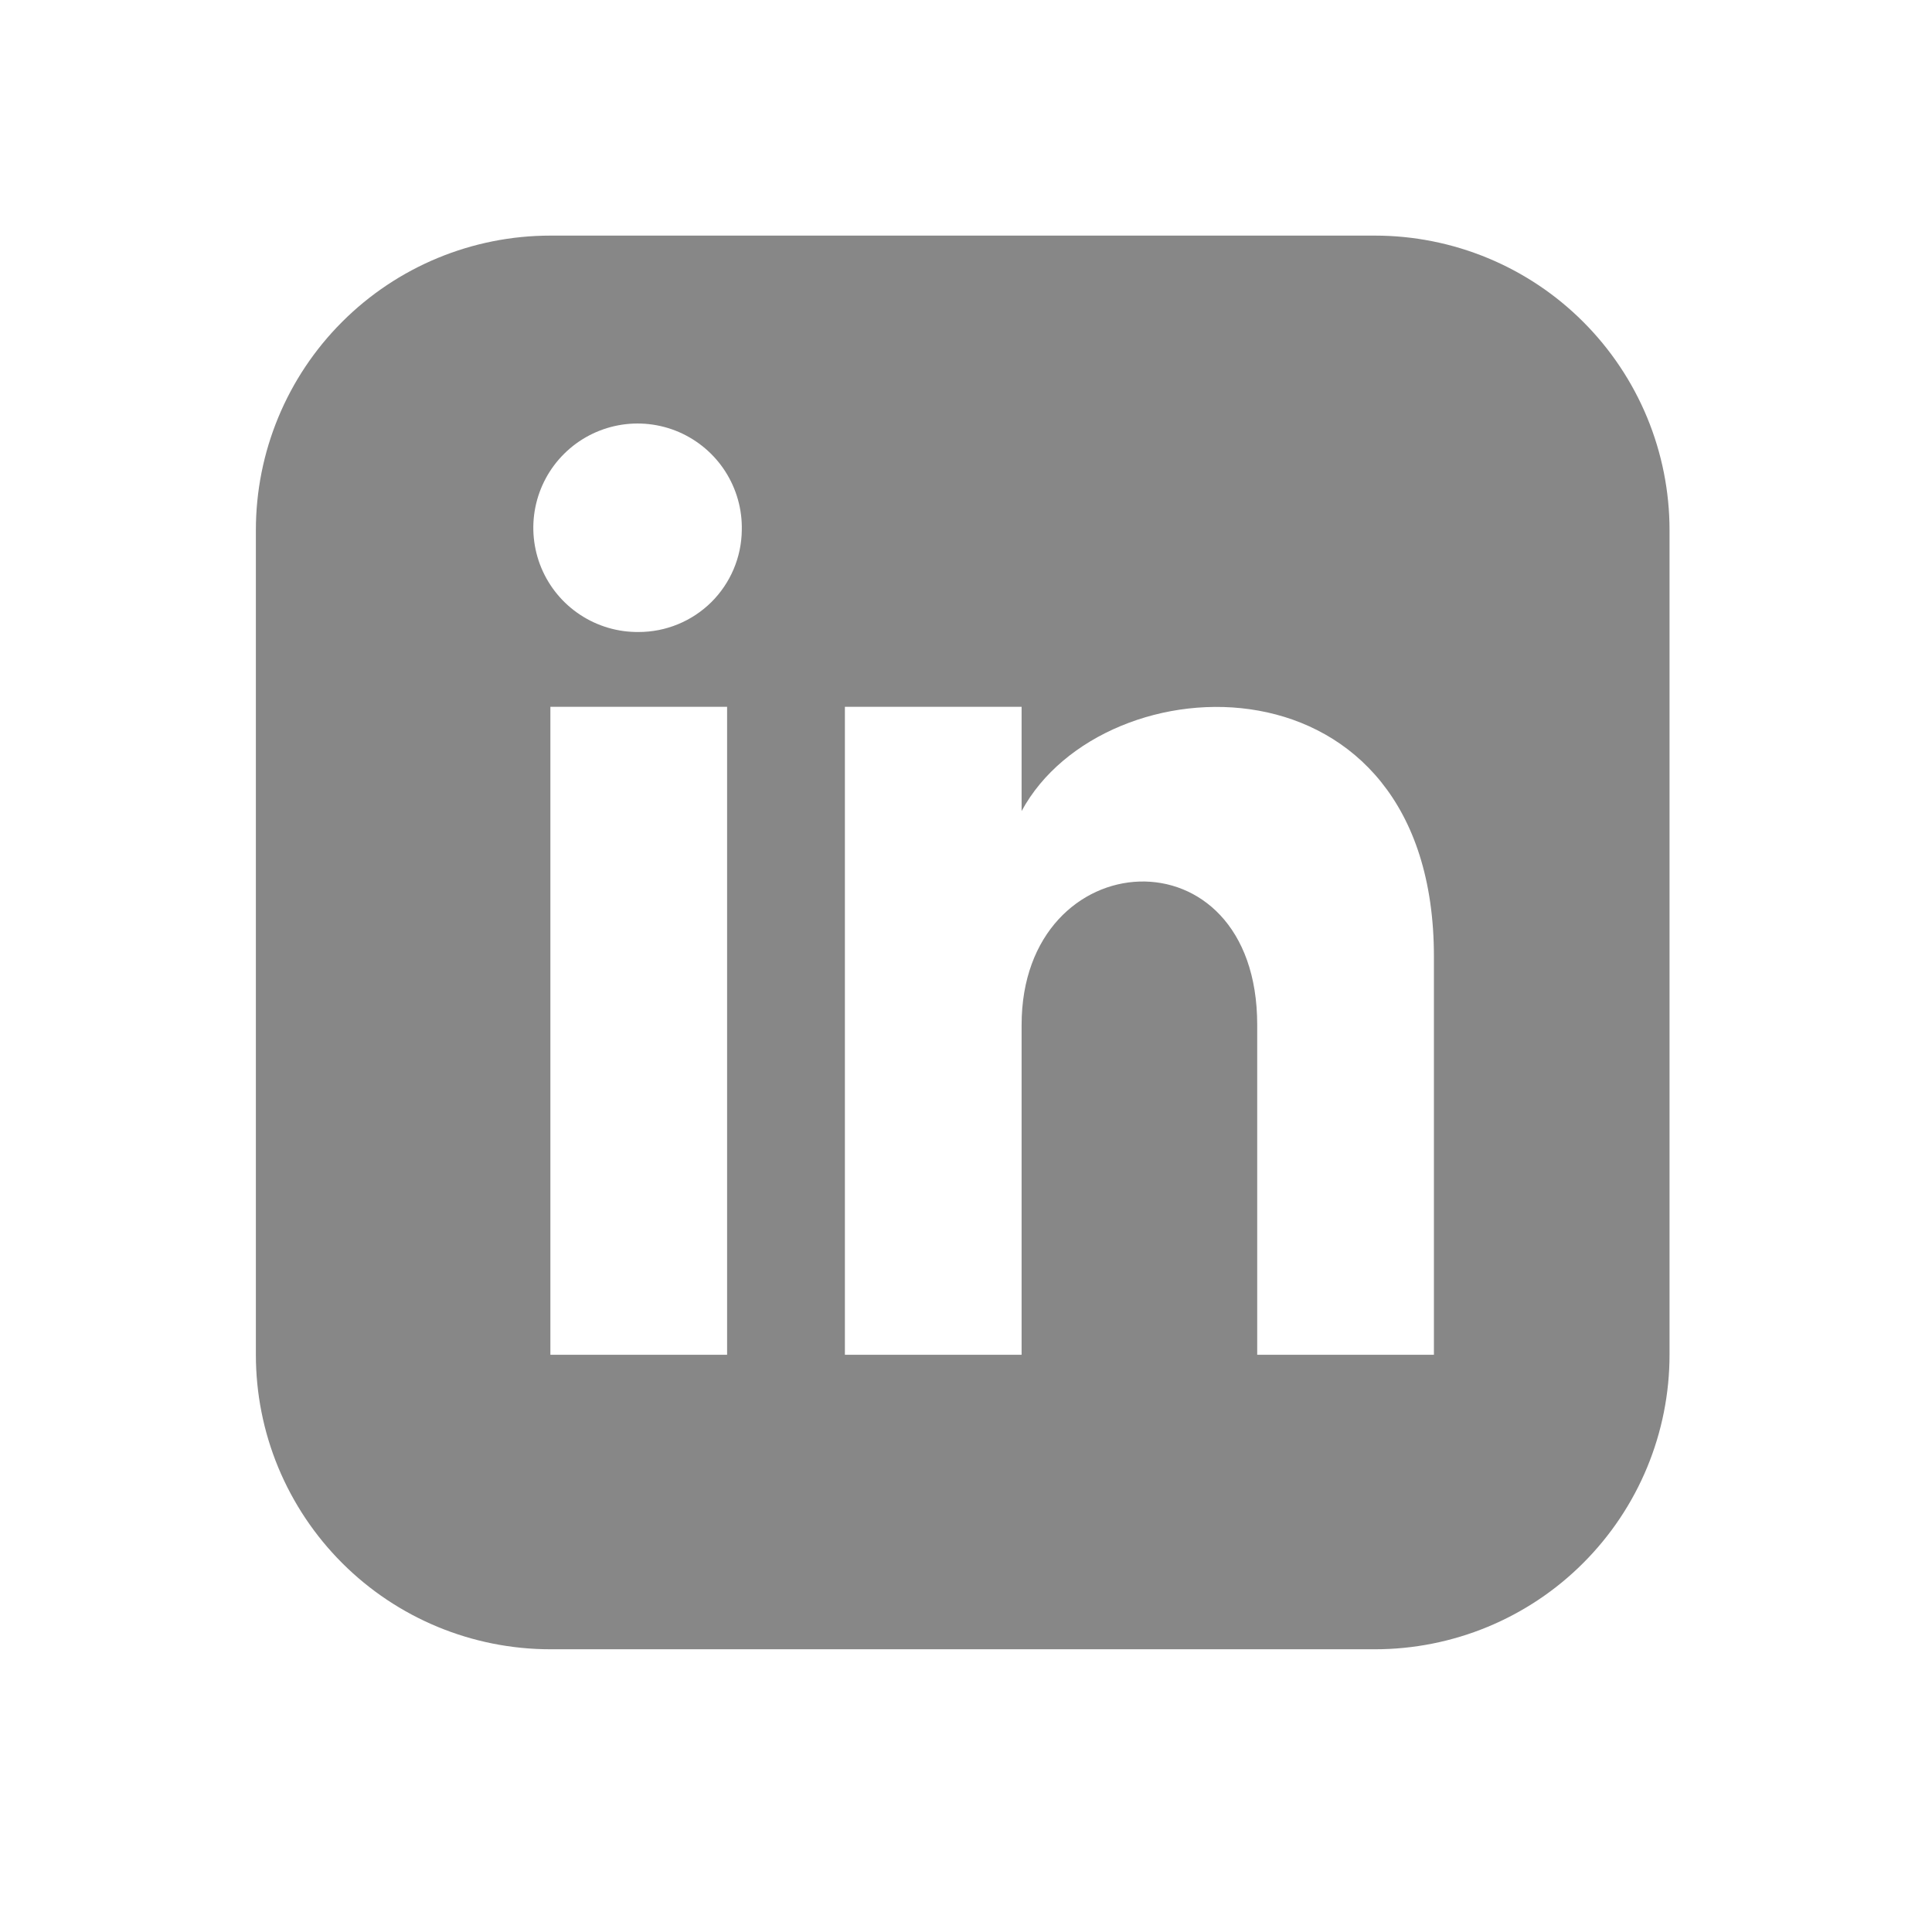 <svg width="41" height="41" viewBox="0 0 41 41" fill="none" xmlns="http://www.w3.org/2000/svg">
<g clip-path="url(#clip0_973_27829)">
<path d="M29.18 5H11.68C10.022 5 8.432 5.658 7.26 6.831C6.088 8.003 5.43 9.592 5.43 11.25L5.43 28.75C5.43 29.571 5.591 30.384 5.905 31.142C6.22 31.9 6.68 32.589 7.26 33.169C8.432 34.342 10.022 35 11.68 35H29.18C30 35 30.813 34.838 31.572 34.524C32.33 34.21 33.019 33.75 33.599 33.169C34.179 32.589 34.64 31.9 34.954 31.142C35.268 30.384 35.43 29.571 35.43 28.75V11.25C35.43 10.429 35.268 9.617 34.954 8.858C34.64 8.1 34.179 7.411 33.599 6.831C33.019 6.25 32.33 5.79 31.572 5.476C30.813 5.162 30 5 29.18 5V5ZM15.43 28.75H11.68V15H15.43V28.75ZM13.555 13.412C13.114 13.417 12.682 13.29 12.314 13.048C11.945 12.806 11.658 12.459 11.488 12.052C11.319 11.646 11.274 11.197 11.361 10.765C11.448 10.333 11.661 9.937 11.975 9.627C12.288 9.317 12.687 9.108 13.12 9.026C13.553 8.944 14.001 8.994 14.406 9.168C14.81 9.343 15.154 9.634 15.392 10.005C15.63 10.376 15.752 10.809 15.742 11.25C15.736 11.826 15.502 12.376 15.093 12.781C14.683 13.185 14.13 13.412 13.555 13.412ZM30.43 28.75H26.68V21.75C26.68 17.538 21.68 17.85 21.68 21.75V28.75H17.93V15H21.68V17.212C23.43 13.975 30.43 13.738 30.43 20.3V28.75Z" fill="#878787"/>
</g>
<defs>
<clipPath id="clip0_973_27829">
<rect width="30" height="30" fill="white" transform="translate(5.43 5)"/>
</clipPath>
</defs>
</svg>
